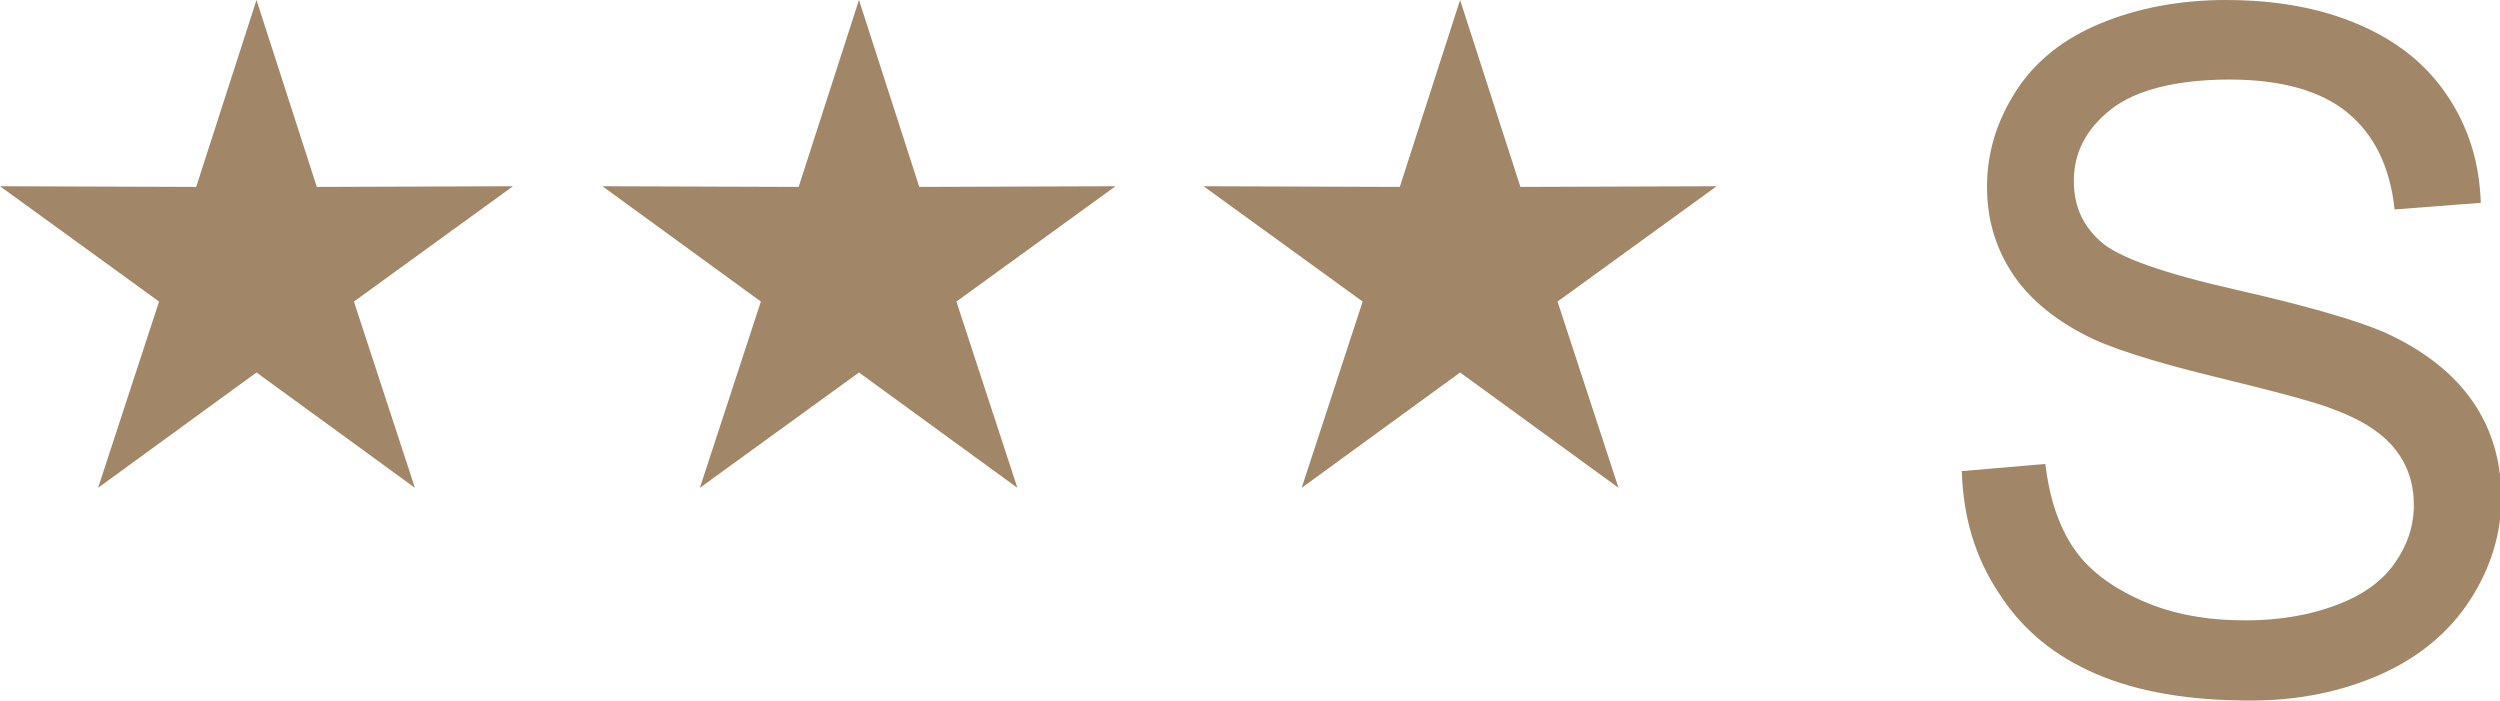 <?xml version="1.0" encoding="UTF-8"?><svg id="Livello_1" xmlns="http://www.w3.org/2000/svg" viewBox="0 0 37.72 10.57"><defs><style>.cls-1{fill-rule:evenodd;}.cls-1,.cls-2{fill:#a18668;stroke-width:0px;}</style></defs><polygon class="cls-1" points="3.87 0 2.96 2.82 0 2.81 2.4 4.55 1.48 7.36 3.87 5.62 6.26 7.36 5.34 4.55 7.74 2.81 4.78 2.82 3.87 0"/><polygon class="cls-1" points="12.96 0 12.05 2.82 9.09 2.81 11.48 4.55 10.56 7.36 12.96 5.62 15.35 7.36 14.43 4.55 16.83 2.81 13.87 2.82 12.96 0"/><polygon class="cls-1" points="22.03 0 21.12 2.82 18.16 2.81 20.56 4.55 19.64 7.36 22.03 5.62 24.42 7.36 23.5 4.55 25.9 2.81 22.94 2.82 22.03 0"/><path class="cls-2" d="m29.58,7.11l1.28-.11c.06.51.2.93.42,1.26s.56.59,1.03.8.99.3,1.57.3c.52,0,.97-.08,1.37-.23s.69-.36.88-.63c.19-.27.29-.56.29-.88s-.09-.6-.28-.84-.49-.44-.92-.6c-.27-.11-.88-.27-1.82-.5s-1.6-.44-1.97-.64c-.49-.26-.85-.57-1.09-.95s-.36-.8-.36-1.27c0-.52.15-1,.44-1.45s.72-.79,1.28-1.02,1.19-.35,1.88-.35c.76,0,1.43.12,2.01.37s1.02.6,1.34,1.08.48,1.01.5,1.61l-1.3.1c-.07-.65-.31-1.13-.71-1.46s-1-.5-1.78-.5-1.41.15-1.79.45-.56.66-.56,1.08c0,.37.13.67.4.91.26.24.94.48,2.04.73s1.85.47,2.26.65c.59.27,1.03.62,1.32,1.04s.43.91.43,1.45-.16,1.06-.47,1.54-.76.86-1.34,1.12-1.24.4-1.97.4c-.93,0-1.7-.13-2.33-.4s-1.12-.67-1.47-1.22c-.36-.54-.54-1.15-.56-1.84Z"/></svg>